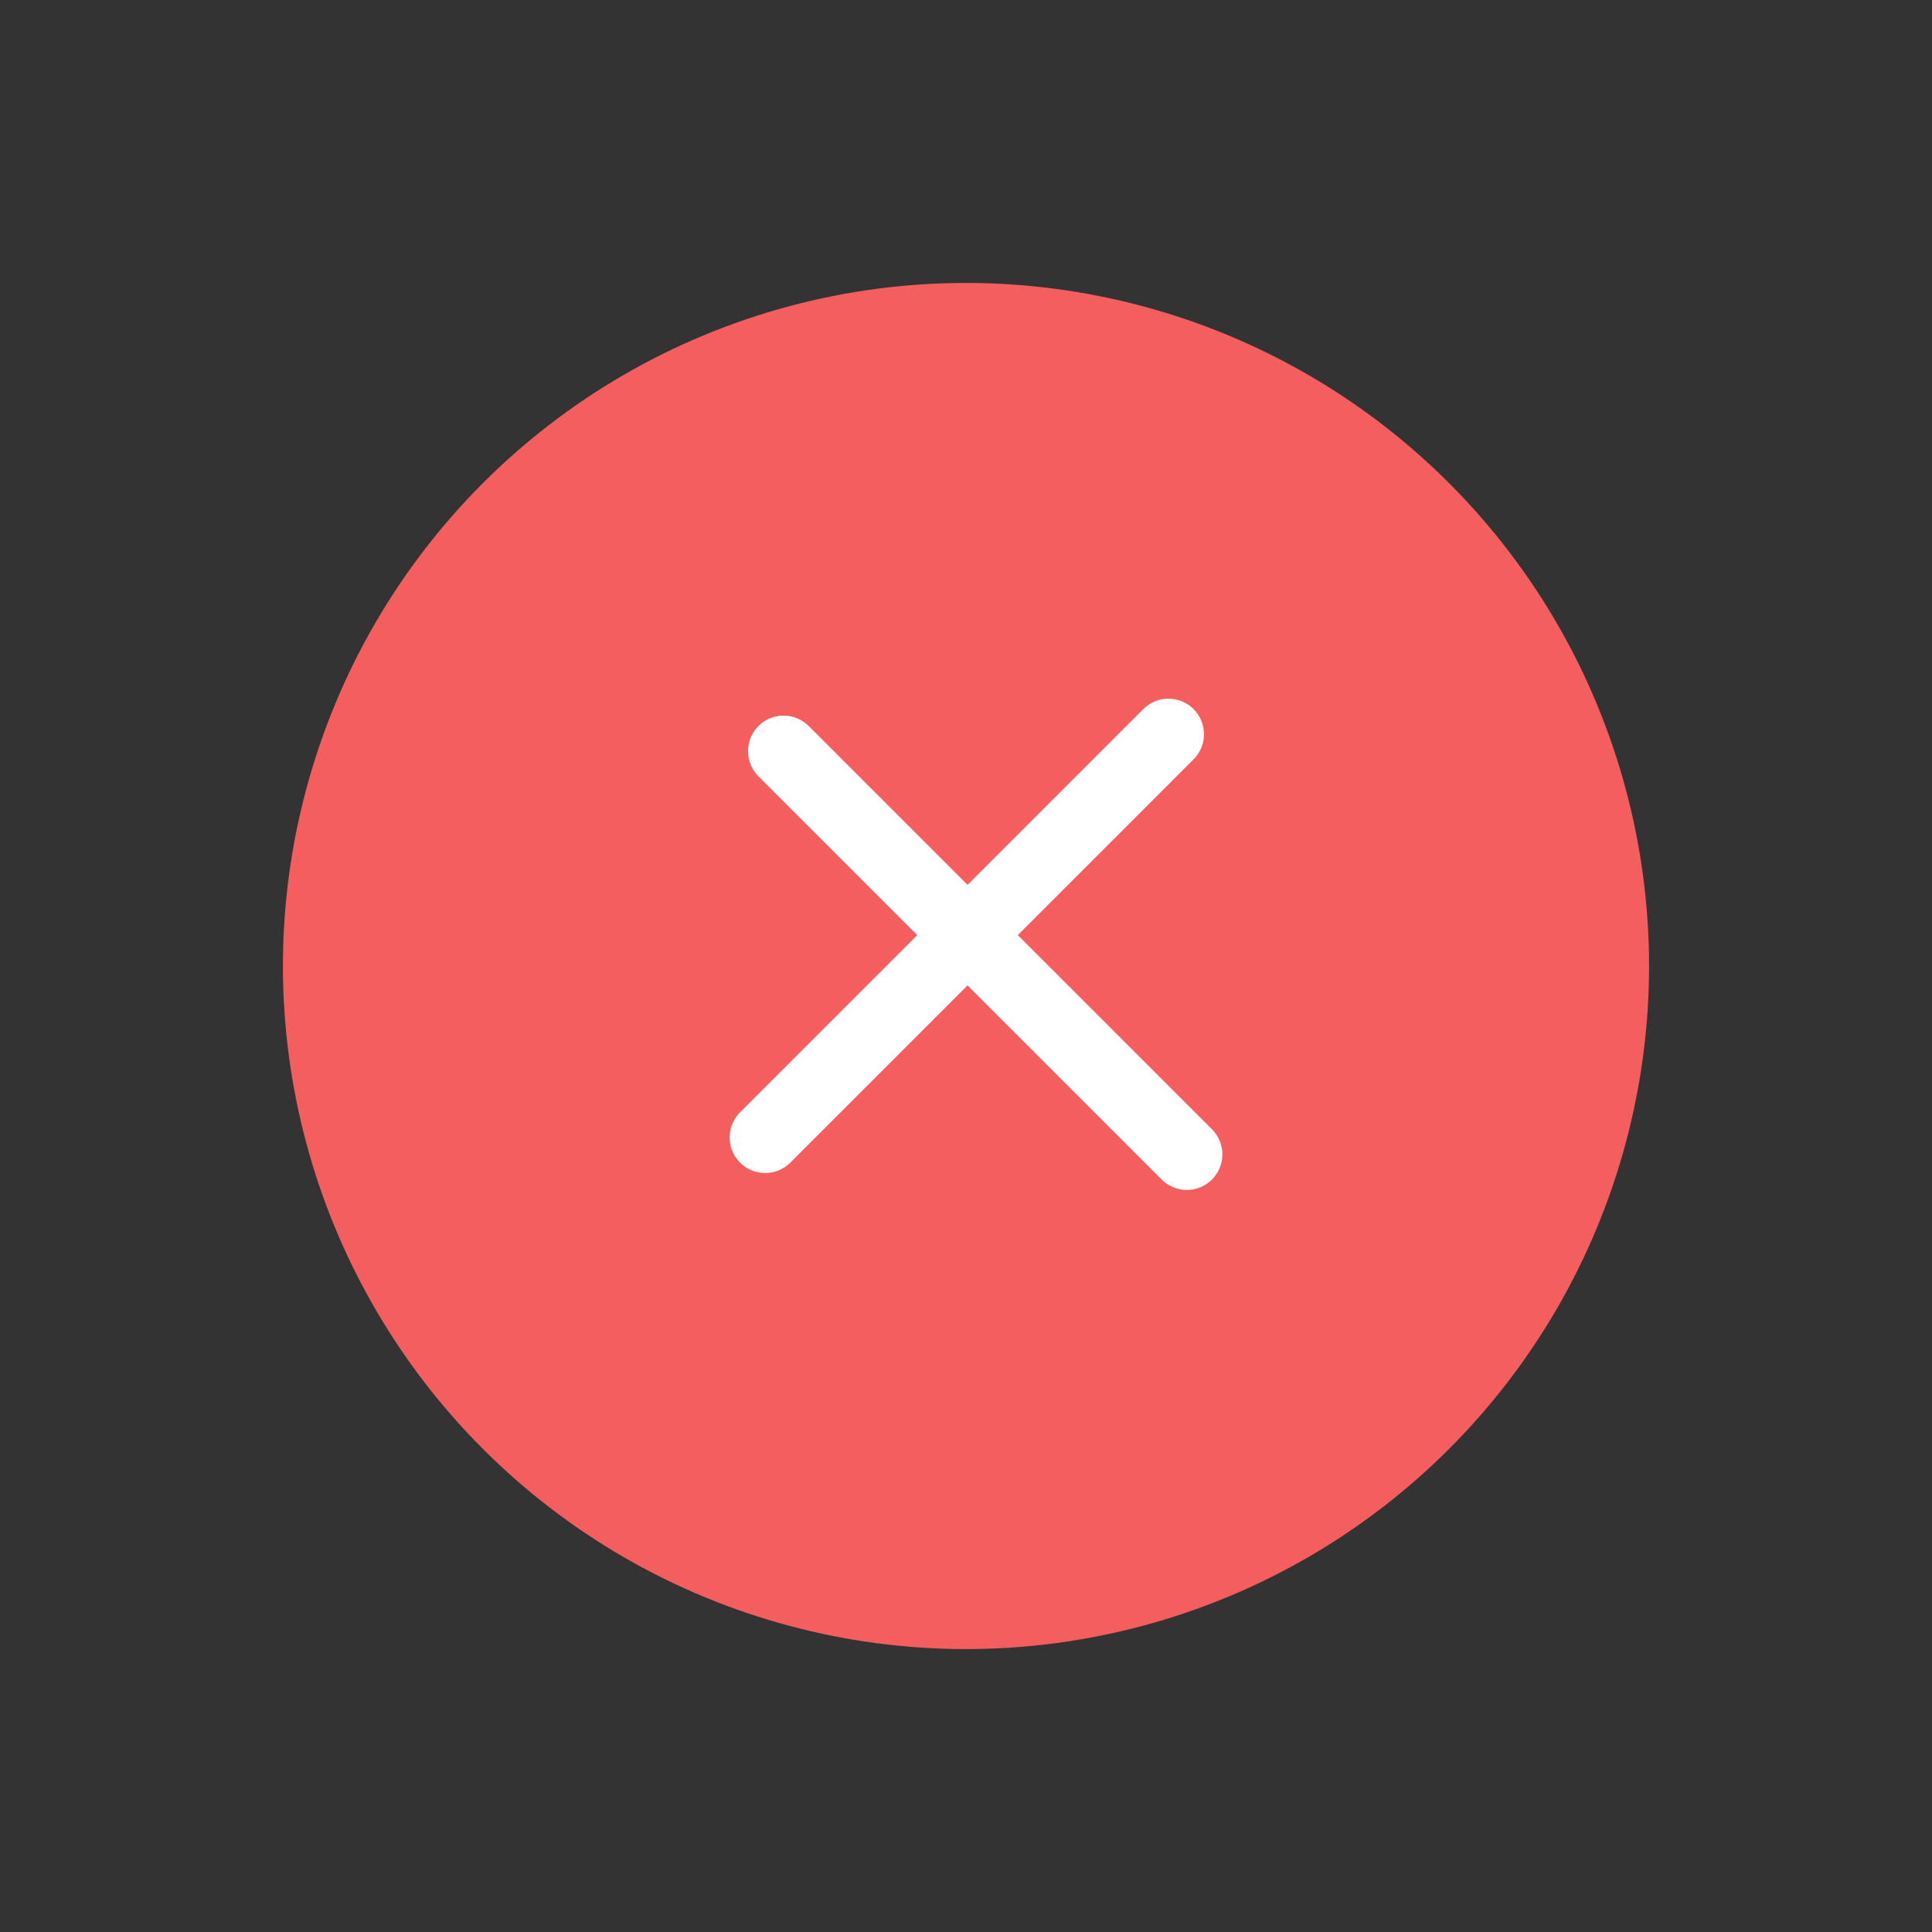 <svg xmlns="http://www.w3.org/2000/svg" width="81.519" height="81.519" viewBox="0 0 81.519 81.519">
  <rect x="0" y="0" width="81.519" height="81.519" fill="#333333" stroke="none"/>
  <g id="Group_128" data-name="Group 128" transform="translate(0.464 40.456) rotate(-45)">
    <circle id="Ellipse_22" data-name="Ellipse 22" cx="28.821" cy="28.821" r="28.821" transform="translate(-0.543 -0.113)" fill="#f45e5e"/>
    <g id="Group_126" data-name="Group 126" transform="translate(17.171 16.855)">
      <path id="Path_65" data-name="Path 65" d="M3930.5,822v24.062" transform="translate(-3918.425 -822)" fill="none" stroke="#fff" stroke-linecap="round" stroke-width="3"/>
      <path id="Path_66" data-name="Path 66" d="M0,0V24.062" transform="translate(0 10.977) rotate(-90)" fill="none" stroke="#fff" stroke-linecap="round" stroke-width="3"/>
    </g>
  </g>
</svg>
